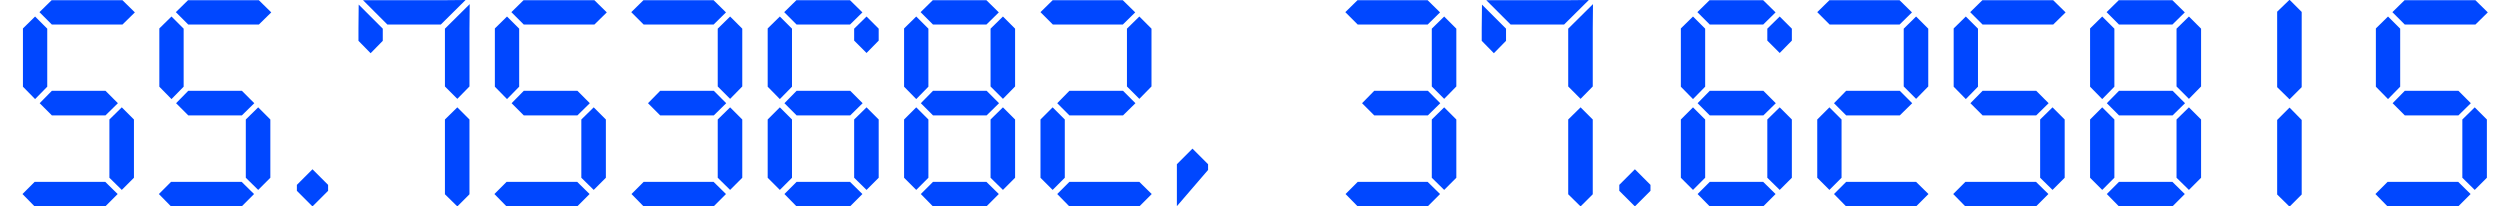 <svg xmlns="http://www.w3.org/2000/svg" width="109" height="9" viewBox="0 0 109 9" fill="none">
  <path d="M5.14 4.5L4.6 5.03H2.26L1.73 4.5L2.26 3.96H4.6L5.14 4.5ZM5.88 0.54L5.34 1.07H2.26L1.72 0.53L2.25 0.01H5.34L5.88 0.54ZM1.53 0.72L2.06 1.25V3.78L1.53 4.32L1 3.78V1.24L1.53 0.72ZM4.77 5.21L5.31 4.68L5.84 5.21V7.75L5.31 8.28L4.77 7.75V5.21ZM5.13 8.46L4.59 9H1.51L0.98 8.46L1.51 7.93H4.59L5.13 8.46ZM11.087 4.5L10.547 5.03H8.207L7.677 4.5L8.207 3.96H10.547L11.087 4.5ZM11.827 0.54L11.287 1.07H8.207L7.667 0.53L8.197 0.01H11.287L11.827 0.54ZM7.477 0.72L8.007 1.25V3.78L7.477 4.32L6.947 3.78V1.24L7.477 0.72ZM10.717 5.21L11.257 4.68L11.787 5.21V7.75L11.257 8.28L10.717 7.75V5.21ZM11.077 8.46L10.537 9H7.457L6.927 8.46L7.457 7.93H10.537L11.077 8.46ZM12.944 8.06L13.624 7.38L14.305 8.06V8.32L13.624 9L12.944 8.32V8.06ZM19.939 4.31L19.399 3.77V1.25L20.479 0.18L20.469 1.25V3.77L19.939 4.31ZM20.299 -3.57628e-07L19.219 1.07H16.889L15.829 0.01H19.219L20.299 -3.57628e-07ZM15.639 0.2L16.689 1.25V1.78L16.159 2.32L15.629 1.78V1.24L15.639 0.2ZM19.399 5.21L19.939 4.68L20.469 5.21V8.47L19.939 9L19.399 8.47V5.21ZM25.716 4.5L25.176 5.03H22.836L22.306 4.5L22.836 3.96H25.176L25.716 4.5ZM26.456 0.54L25.916 1.07H22.836L22.296 0.53L22.826 0.01H25.916L26.456 0.54ZM22.106 0.72L22.636 1.25V3.78L22.106 4.32L21.576 3.78V1.24L22.106 0.72ZM25.346 5.21L25.886 4.68L26.416 5.21V7.75L25.886 8.28L25.346 7.75V5.21ZM25.706 8.46L25.166 9H22.086L21.556 8.46L22.086 7.93H25.166L25.706 8.46ZM31.663 4.5L31.123 5.03H28.783L28.253 4.5L28.783 3.96H31.123L31.663 4.5ZM31.833 4.31L31.293 3.77V1.25L31.833 0.72L32.363 1.25V3.77L31.833 4.31ZM31.653 0.54L31.113 1.07H28.063L27.523 0.53L28.053 0.01H31.113L31.653 0.54ZM31.293 5.21L31.833 4.68L32.363 5.21V7.75L31.833 8.28L31.293 7.75V5.21ZM31.653 8.46L31.113 9H28.063L27.533 8.46L28.063 7.93H31.113L31.653 8.46ZM37.611 4.5L37.071 5.03H34.731L34.201 4.5L34.731 3.96H37.071L37.611 4.5ZM37.781 2.31L37.241 1.77V1.25L37.781 0.72L38.311 1.25V1.77L37.781 2.31ZM37.601 0.54L37.061 1.07H34.731L34.191 0.53L34.721 0.01H37.061L37.601 0.54ZM34.001 0.72L34.531 1.25V3.78L34.001 4.32L33.471 3.78V1.24L34.001 0.72ZM33.471 5.21L34.001 4.68L34.531 5.21V7.75L34.001 8.28L33.471 7.75V5.21ZM37.241 5.21L37.781 4.68L38.311 5.21V7.75L37.781 8.28L37.241 7.75V5.21ZM37.601 8.46L37.061 9H34.731L34.201 8.46L34.731 7.93H37.061L37.601 8.46ZM43.558 4.5L43.018 5.03H40.678L40.148 4.5L40.678 3.96H43.018L43.558 4.5ZM43.728 4.31L43.188 3.77V1.25L43.728 0.72L44.258 1.25V3.77L43.728 4.31ZM43.548 0.54L43.008 1.07H40.678L40.138 0.53L40.668 0.01H43.008L43.548 0.54ZM39.948 0.72L40.478 1.25V3.78L39.948 4.32L39.418 3.78V1.24L39.948 0.72ZM39.418 5.21L39.948 4.68L40.478 5.21V7.75L39.948 8.28L39.418 7.75V5.21ZM43.188 5.21L43.728 4.68L44.258 5.21V7.75L43.728 8.28L43.188 7.75V5.21ZM43.548 8.46L43.008 9H40.678L40.148 8.46L40.678 7.93H43.008L43.548 8.46ZM49.505 4.5L48.965 5.03H46.625L46.095 4.5L46.625 3.96H48.965L49.505 4.5ZM49.675 4.31L49.135 3.77V1.25L49.675 0.72L50.205 1.25V3.77L49.675 4.31ZM49.495 0.54L48.955 1.07H45.905L45.365 0.53L45.895 0.01H48.955L49.495 0.54ZM45.365 5.21L45.895 4.68L46.425 5.21V7.75L45.895 8.28L45.365 7.75V5.21ZM50.215 8.46L49.675 9H46.625L46.095 8.46L46.625 7.93H49.675L50.215 8.46ZM51.312 7.16L51.992 6.48L52.672 7.16V7.41L51.312 8.99V7.16ZM62.796 4.5L62.256 5.03H59.916L59.386 4.5L59.916 3.96H62.256L62.796 4.5ZM62.966 4.31L62.426 3.77V1.25L62.966 0.72L63.496 1.25V3.77L62.966 4.31ZM62.786 0.54L62.246 1.07H59.196L58.656 0.53L59.186 0.01H62.246L62.786 0.54ZM62.426 5.21L62.966 4.68L63.496 5.21V7.75L62.966 8.28L62.426 7.75V5.21ZM62.786 8.46L62.246 9H59.196L58.666 8.46L59.196 7.93H62.246L62.786 8.46ZM68.913 4.31L68.374 3.77V1.25L69.454 0.18L69.444 1.25V3.77L68.913 4.31ZM69.273 -3.57628e-07L68.194 1.07H65.864L64.803 0.01H68.194L69.273 -3.57628e-07ZM64.614 0.2L65.663 1.25V1.78L65.133 2.32L64.603 1.78V1.24L64.614 0.2ZM68.374 5.21L68.913 4.68L69.444 5.21V8.47L68.913 9L68.374 8.47V5.21ZM70.601 8.06L71.281 7.38L71.961 8.06V8.32L71.281 9L70.601 8.32V8.06ZM77.425 4.5L76.885 5.03H74.545L74.015 4.5L74.545 3.96H76.885L77.425 4.5ZM77.595 2.31L77.055 1.77V1.25L77.595 0.72L78.125 1.25V1.77L77.595 2.31ZM77.415 0.54L76.875 1.07H74.545L74.005 0.53L74.535 0.01H76.875L77.415 0.54ZM73.815 0.72L74.345 1.25V3.78L73.815 4.32L73.285 3.78V1.24L73.815 0.72ZM73.285 5.21L73.815 4.68L74.345 5.21V7.75L73.815 8.28L73.285 7.75V5.21ZM77.055 5.21L77.595 4.68L78.125 5.21V7.75L77.595 8.28L77.055 7.75V5.21ZM77.415 8.46L76.875 9H74.545L74.015 8.46L74.545 7.93H76.875L77.415 8.46ZM83.372 4.5L82.832 5.03H80.492L79.962 4.5L80.492 3.96H82.832L83.372 4.5ZM83.542 4.31L83.002 3.77V1.25L83.542 0.72L84.072 1.25V3.77L83.542 4.31ZM83.362 0.54L82.822 1.07H79.772L79.232 0.53L79.762 0.01H82.822L83.362 0.54ZM79.232 5.21L79.762 4.68L80.292 5.21V7.75L79.762 8.28L79.232 7.75V5.21ZM84.082 8.46L83.542 9H80.492L79.962 8.46L80.492 7.93H83.542L84.082 8.46ZM89.32 4.5L88.78 5.03H86.44L85.91 4.5L86.44 3.96H88.78L89.32 4.5ZM90.06 0.54L89.52 1.07H86.44L85.9 0.53L86.43 0.01H89.52L90.06 0.54ZM85.71 0.72L86.24 1.25V3.78L85.71 4.32L85.18 3.78V1.24L85.71 0.72ZM88.95 5.21L89.49 4.68L90.02 5.21V7.75L89.49 8.28L88.95 7.75V5.21ZM89.31 8.46L88.77 9H85.69L85.16 8.46L85.69 7.93H88.77L89.31 8.46ZM95.267 4.5L94.727 5.03H92.387L91.857 4.5L92.387 3.96H94.727L95.267 4.5ZM95.437 4.31L94.897 3.77V1.25L95.437 0.72L95.967 1.25V3.77L95.437 4.31ZM95.257 0.54L94.717 1.07H92.387L91.847 0.53L92.377 0.01H94.717L95.257 0.54ZM91.657 0.72L92.187 1.25V3.78L91.657 4.32L91.127 3.78V1.24L91.657 0.72ZM91.127 5.21L91.657 4.68L92.187 5.21V7.75L91.657 8.28L91.127 7.75V5.21ZM94.897 5.21L95.437 4.68L95.967 5.21V7.75L95.437 8.28L94.897 7.75V5.21ZM95.257 8.46L94.717 9H92.387L91.857 8.46L92.387 7.93H94.717L95.257 8.46ZM99.824 -0.01L100.354 0.52V3.8L99.824 4.33L99.284 3.8V0.51L99.824 -0.01ZM99.284 5.23L99.824 4.69L100.354 5.23V8.48L99.824 9.01L99.284 8.48V5.23ZM107.728 4.5L107.188 5.03H104.848L104.318 4.5L104.848 3.96H107.188L107.728 4.5ZM108.468 0.54L107.928 1.07H104.848L104.308 0.53L104.838 0.01H107.928L108.468 0.54ZM104.118 0.72L104.648 1.25V3.78L104.118 4.32L103.588 3.78V1.24L104.118 0.72ZM107.358 5.21L107.898 4.68L108.428 5.21V7.75L107.898 8.28L107.358 7.75V5.21ZM107.718 8.46L107.178 9H104.098L103.568 8.46L104.098 7.93H107.178L107.718 8.46Z" fill="#0047FF"></path>
</svg>
